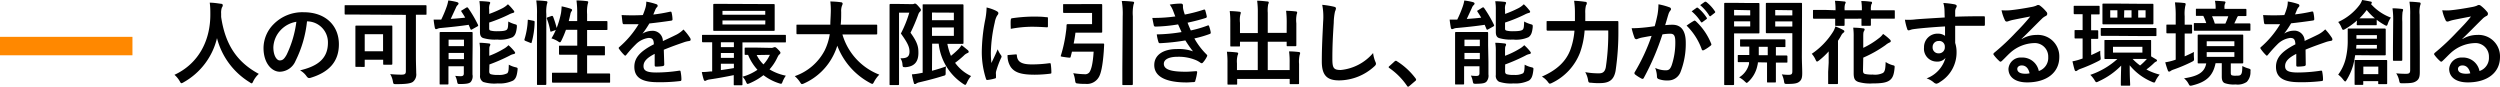 <svg xmlns="http://www.w3.org/2000/svg" viewBox="0 0 487.91 16.96"><defs><style>.cls-1{fill:#f80;}</style></defs><g id="レイヤー_2" data-name="レイヤー 2"><g id="コンテンツ"><path d="M49.44,15.83c-.14.3-.2.43-.32.43s-.2-.07-.42-.22a14.29,14.29,0,0,1-6.35-8.6,13.47,13.47,0,0,1-6.52,8.62,1.15,1.15,0,0,1-.42.18c-.12,0-.19-.13-.36-.43a4.79,4.79,0,0,0-1-1.21c4.73-2.19,7-6.7,7-11.74,0-.79,0-1.55-.12-2.34.7,0,1.56.13,2.21.22.24,0,.34.14.34.29a.81.81,0,0,1-.18.45,3.09,3.09,0,0,0-.14,1.18c0,.22,0,.44,0,.65.78,5.28,3,8.77,7.35,11.11A4.73,4.73,0,0,0,49.44,15.83Z"/><path d="M59.92,4.14a22.46,22.46,0,0,1-2.25,7.76A3.41,3.41,0,0,1,54.61,14c-1.58,0-3.18-1.69-3.18-4.63a6.63,6.63,0,0,1,2-4.68,7.88,7.88,0,0,1,5.85-2.3c4.32,0,6.86,2.66,6.86,6.25,0,3.35-1.89,5.45-5.54,6.55-.38.11-.54,0-.78-.32a3.8,3.8,0,0,0-1.26-1.14c3-.72,5.44-2,5.44-5.38a4.09,4.09,0,0,0-4-4.18ZM54.76,5.89a5.16,5.16,0,0,0-1.41,3.33c0,1.66.67,2.57,1.23,2.57s.86-.23,1.35-1.09a20.81,20.81,0,0,0,1.91-6.45A5.4,5.4,0,0,0,54.76,5.89Z"/><path d="M69.7,2.84c-1.58,0-2.14,0-2.25,0s-.19,0-.19-.2V1.21c0-.18,0-.2.19-.2s.67,0,2.25,0H80.8c1.58,0,2.14,0,2.25,0s.19,0,.19.2V2.68c0,.18,0,.2-.19.2l-1.88,0v7.89c0,1.91.06,2.77.06,3.51a1.86,1.86,0,0,1-.63,1.68c-.47.36-1.53.46-3.24.46-.58,0-.58,0-.69-.57a4,4,0,0,0-.52-1.39c.67.07,1.51.11,2.18.11s.88-.13.88-.67v-11Zm-.14,10.21c-.18,0-.2,0-.2-.19s0-.63,0-3.39V7.58c0-1.73,0-2.27,0-2.39s0-.2.2-.2.61,0,2,0h2.81c1.42,0,1.89,0,2,0s.2,0,.2.2,0,.64,0,2v2c0,2.63,0,3.14,0,3.24s0,.2-.2.2H75c-.2,0-.22,0-.22-.2v-.77H71.18v1.21c0,.18,0,.19-.2.19ZM71.18,10h3.58V6.68H71.18Z"/><path d="M91,1.49c.2-.1.27-.05.38.09a23.53,23.53,0,0,1,1.89,3.23c.09.18.07.25-.13.36l-1,.56c-.2.12-.25.1-.34-.1l-.33-.79c-1.69.26-3.56.45-5.38.62a1.92,1.92,0,0,0-.72.16.77.77,0,0,1-.27.07c-.11,0-.18-.07-.24-.29-.09-.48-.18-1-.23-1.57h1.48a23,23,0,0,0,1.06-2.51A7.45,7.45,0,0,0,87.49.09,11.68,11.68,0,0,1,89.2.41c.2.08.29.15.29.27a.45.45,0,0,1-.2.33,1.45,1.45,0,0,0-.32.52c-.29.63-.69,1.48-1,2.16,1-.07,1.92-.14,2.82-.25-.23-.4-.47-.78-.72-1.15-.11-.17-.07-.22.13-.31Zm1.21,10.59c0,.92,0,1.89,0,2.45A1.77,1.77,0,0,1,91.87,16c-.29.26-.63.38-2,.4-.56,0-.56,0-.67-.54a3.65,3.65,0,0,0-.36-1.06,7.73,7.73,0,0,0,1.08.07c.43,0,.6-.15.6-.54V12.93h-3V14.1c0,1.42,0,2.11,0,2.21s0,.18-.2.18H86c-.18,0-.2,0-.2-.18s0-.75,0-2.21V8.7c0-1.46,0-2.13,0-2.25s0-.2.2-.2.57,0,1.91,0h2.25c1.33,0,1.78,0,1.89,0s.19,0,.19.2,0,.9,0,2.41ZM87.55,7.74V9h3V7.74Zm3,3.8V10.33h-3v1.21Zm4.93-8.82a22.88,22.88,0,0,0,2.65-1.15,4.48,4.48,0,0,0,1-.74A8.2,8.2,0,0,1,100.2,2a.44.44,0,0,1,.17.31c0,.1-.11.18-.25.21a3.65,3.65,0,0,0-.83.33,29.17,29.17,0,0,1-3.82,1.55V5.44c0,.32,0,.45.31.54a5.14,5.14,0,0,0,1.36.11c1,0,1.59-.09,1.8-.33s.22-.57.26-1.56a6.17,6.17,0,0,0,1.26.52c.43.12.43.12.41.61-.13,1.08-.32,1.58-.83,1.93a5.91,5.91,0,0,1-3,.46,7.94,7.94,0,0,1-2.76-.3c-.41-.16-.61-.51-.61-1.17V2A9.62,9.62,0,0,0,93.56.22c.58,0,1.21.05,1.8.12.2,0,.31.09.31.2a.68.68,0,0,1-.11.31,2.4,2.4,0,0,0-.09,1Zm0,11.16c0,.34.05.49.32.61a4.65,4.65,0,0,0,1.44.13A3.37,3.37,0,0,0,99,14.3c.27-.29.27-.71.3-1.68a4.89,4.89,0,0,0,1.3.5c.45.11.45.13.4.6-.13,1.12-.34,1.64-.85,2a6,6,0,0,1-3,.56A7.36,7.36,0,0,1,94.32,16a1.29,1.29,0,0,1-.63-1.31V10.1a9.56,9.56,0,0,0-.11-1.75c.58,0,1.2.06,1.8.13.2,0,.31.09.31.22a.76.76,0,0,1-.11.32c-.07.14-.09.25-.09,1v.87a16.72,16.72,0,0,0,2.75-1.32,4.18,4.18,0,0,0,1-.75,9.31,9.31,0,0,1,1.12,1.17c.13.16.18.25.18.34s-.13.2-.29.22a2.57,2.57,0,0,0-.81.32,35.53,35.53,0,0,1-3.92,1.71Z"/><path d="M104.08,4.05c.24.06.27.09.26.29a16,16,0,0,1-.58,3.94c-.05.18-.09.15-.29.07l-.9-.36c-.23-.09-.25-.18-.2-.36A14.6,14.6,0,0,0,103,4c0-.18,0-.16.29-.11Zm.72-1.24a16.15,16.15,0,0,0-.14-2.72,18.11,18.11,0,0,1,1.89.13c.18,0,.29.1.29.19a.91.91,0,0,1-.09.35,7,7,0,0,0-.13,2V13.22c0,2,0,3.06,0,3.15s0,.21-.2.21H105c-.18,0-.2,0-.2-.21s0-1.12,0-3.14Zm2.81.32c.2-.07.26,0,.33.11a17.41,17.41,0,0,1,.7,2.22,16.7,16.7,0,0,0,.85-2.92,11.4,11.4,0,0,0,.12-1.3,15.07,15.07,0,0,1,1.73.45c.23.09.31.16.31.25a.35.35,0,0,1-.11.26,1.3,1.3,0,0,0-.22.55c-.09.44-.2.89-.32,1.36h1.65V2.81a18.76,18.76,0,0,0-.14-2.72c.68,0,1.35.05,2,.13.18,0,.29.09.29.18a1.27,1.27,0,0,1-.09.36,7.18,7.18,0,0,0-.13,2V4.11h1.52c1.6,0,2.14,0,2.25,0s.2,0,.2.2V5.65c0,.18,0,.2-.2.2s-.65,0-2.25,0h-1.52V9h1c1.62,0,2.18,0,2.28,0s.2,0,.2.2v1.4c0,.19,0,.2-.2.2s-.66,0-2.28,0h-1v3.54h1.82c1.77,0,2.36,0,2.47,0s.2,0,.2.2v1.38c0,.2,0,.22-.2.22s-.7,0-2.47,0h-6c-1.77,0-2.38,0-2.47,0s-.2,0-.2-.22V14.39c0-.18,0-.2.2-.2s.7,0,2.47,0h2.26V10.68h-1.08c-1.62,0-2.16,0-2.28,0s-.2,0-.2-.2V9.11c0-.18,0-.2.2-.2s.66,0,2.28,0h1.08V5.82h-2.21a18.64,18.64,0,0,1-.87,2.07c-.14.27-.21.37-.32.37a.85.85,0,0,1-.34-.18,5.27,5.27,0,0,0-1.3-.59,11,11,0,0,0,.85-1.64l-.76.27c-.23.09-.29.09-.32-.11a13.09,13.09,0,0,0-.65-2.34c-.07-.2,0-.23.18-.3Z"/><path d="M129.64,12.59c0,.19-.11.28-.34.32A9,9,0,0,1,128,13c-.16,0-.23-.11-.23-.29,0-.65,0-1.55,0-2.2-1.61.83-2.18,1.53-2.18,2.4s.61,1.24,2.5,1.24a30.34,30.34,0,0,0,4.48-.36c.17,0,.24,0,.26.2a8,8,0,0,1,.16,1.48c0,.21-.06.34-.2.34a31.81,31.81,0,0,1-4.47.23c-3,0-4.52-.88-4.52-3,0-1.73,1.08-3,3.8-4.39,0-.92-.27-1.28-1.08-1.24a4.31,4.31,0,0,0-2.48,1.29,22,22,0,0,0-1.8,2c-.09.1-.15.16-.22.16s-.12-.06-.2-.13a8.21,8.21,0,0,1-1-1.19.23.23,0,0,1-.07-.16.24.24,0,0,1,.12-.2,18.4,18.4,0,0,0,3.77-4.46c-.85,0-1.82,0-2.89,0-.16,0-.21-.09-.25-.29s-.12-1-.18-1.49a40.82,40.82,0,0,0,4.14,0A13.79,13.79,0,0,0,126,1.42a4,4,0,0,0,.13-1.1,11.72,11.72,0,0,1,2,.51.31.31,0,0,1,.22.3.35.35,0,0,1-.13.27,1.41,1.41,0,0,0-.3.44c-.11.25-.2.48-.42,1a30.36,30.36,0,0,0,3.28-.56c.2,0,.25,0,.29.18a6.26,6.26,0,0,1,.18,1.3c0,.18-.06.25-.31.28-1.35.2-2.9.4-4.21.54a18.49,18.49,0,0,1-1.35,2l0,0a3.54,3.54,0,0,1,1.8-.56,2,2,0,0,1,2.19,2c.7-.33,1.73-.8,2.65-1.26a5.46,5.46,0,0,0,1.37-1,11.16,11.16,0,0,1,1.26,1.59.68.68,0,0,1,.14.39c0,.15-.09.22-.27.26a5.2,5.2,0,0,0-1.1.27c-1.17.41-2.34.81-3.87,1.44Z"/><path d="M143.39,16.64c-.18,0-.19,0-.19-.2s0-.67,0-1.78c-1.44.3-3.22.63-4.68.84a2.31,2.31,0,0,0-.65.18.63.63,0,0,1-.28.11c-.11,0-.2-.11-.26-.29a12.63,12.63,0,0,1-.36-1.44c.63,0,1.14-.05,1.7-.12a1.87,1.87,0,0,0,.32,0V8.25c-1.23,0-1.69,0-1.78,0s-.2,0-.2-.2V7c0-.18,0-.2.2-.2s.63,0,2.19,0H151c1.57,0,2.09,0,2.2,0s.18,0,.18.2V8.08c0,.18,0,.2-.18.2s-.63,0-2.2,0h-6.1v6c0,1.38,0,2,0,2.16s0,.2-.19.2ZM148.47.79c1.78,0,2.41,0,2.52,0s.2,0,.2.21,0,.51,0,1.48V4.34c0,1,0,1.37,0,1.48s0,.21-.2.21-.74,0-2.52,0h-6.55c-1.78,0-2.4,0-2.52,0s-.2,0-.2-.21,0-.51,0-1.48V2.45c0-1,0-1.37,0-1.48s0-.21.2-.21.74,0,2.52,0ZM143.23,9.2V8.25h-2.54V9.2Zm0,2.09v-.94h-2.54v.94Zm0,1.15h-2.54v1.24c.85-.12,1.73-.25,2.54-.39ZM141,2.88h8.35V2.12H141ZM149.37,4H141v.78h8.35Zm1.23,5.35a1.14,1.14,0,0,0,.32-.07.7.7,0,0,1,.27-.08c.13,0,.22,0,.63.42s.49.54.49.66a.38.38,0,0,1-.18.33c-.15.09-.27.31-.49.76a9.18,9.18,0,0,1-1.46,2.17,9.88,9.88,0,0,0,3.19,1.23,5.49,5.49,0,0,0-.63,1.15c-.18.49-.22.49-.68.34A10,10,0,0,1,149,14.67a12.08,12.08,0,0,1-2.72,1.59,1.43,1.43,0,0,1-.36.12c-.13,0-.2-.12-.33-.41a3.73,3.73,0,0,0-.66-1,9.86,9.86,0,0,0,2.9-1.35A9.88,9.88,0,0,1,146,10.71l-.47,0c-.18,0-.2,0-.2-.22v-1c0-.18,0-.2.2-.2s.56,0,2,0Zm-2.92,1.39A6.42,6.42,0,0,0,149,12.57a7.11,7.11,0,0,0,1.25-1.87Z"/><path d="M157.93,6.68c-1.62,0-2.18,0-2.29,0s-.2,0-.2-.22V5c0-.18,0-.19.2-.19s.67,0,2.29,0h4.12c0-.74.07-1.55.09-2.43a14.19,14.19,0,0,0-.09-2.09c.56,0,1.48.06,2.07.15.18,0,.33.12.33.25a.82.82,0,0,1-.11.38,3,3,0,0,0-.17,1.26c0,.88,0,1.71-.1,2.48h4.64c1.62,0,2.18,0,2.29,0s.2,0,.2.19V6.5c0,.2,0,.22-.2.22s-.67,0-2.29,0h-4.3a12,12,0,0,0,7.2,7.85,5.84,5.84,0,0,0-1,1.35c-.16.31-.24.45-.38.45a1.15,1.15,0,0,1-.42-.18,13.77,13.77,0,0,1-6.4-7.27,12,12,0,0,1-.69,1.73,11.78,11.78,0,0,1-5.76,5.61,1.55,1.55,0,0,1-.43.15c-.15,0-.22-.11-.42-.42a5.77,5.77,0,0,0-1-1.13,10.41,10.41,0,0,0,5.83-5,11,11,0,0,0,1-3.19Z"/><path d="M178,.81a1,1,0,0,0,.36-.05.39.39,0,0,1,.2-.06c.16,0,.31.09.7.54s.47.56.47.7a.46.46,0,0,1-.18.33,1.43,1.43,0,0,0-.34.57,35,35,0,0,1-1.51,3.55c1.47,2,1.54,2.92,1.54,3.93,0,1.67-.72,2.64-2.46,2.79-.58,0-.6,0-.65-.52a2.38,2.38,0,0,0-.4-1.21c1.12,0,1.77-.2,1.77-1.3,0-.83-.26-1.58-1.68-3.54a22.35,22.35,0,0,0,1.64-4.07h-2V12.59c0,2.43,0,3.7,0,3.81s0,.2-.2.2h-1.46c-.18,0-.19,0-.19-.2s0-1.33,0-3.81V4.83c0-2.49,0-3.73,0-3.84s0-.22.19-.22.6,0,1.53,0Zm3.89,13a27.76,27.76,0,0,0,2.74-.85,6.51,6.51,0,0,0-.07,1.14c0,.59,0,.59-.54.73-1.39.44-2.87.83-4.58,1.23a1.7,1.7,0,0,0-.57.21.43.43,0,0,1-.29.13c-.11,0-.18,0-.22-.18a13.31,13.31,0,0,1-.39-1.71,12.57,12.57,0,0,0,1.51-.2l.59-.11v-10c0-2,0-3,0-3.17s0-.19.19-.19.85,0,2.33,0h3.18c1.35,0,2,0,2.07,0s.2,0,.2.19,0,.72,0,2V6.36c0,1.29,0,1.89,0,2s0,.2-.2.2-.72,0-2.07,0h-.88a11.83,11.83,0,0,0,.7,2.34,17.89,17.89,0,0,0,1.5-1.34,4.63,4.63,0,0,0,.57-.75c.51.38.92.74,1.25,1,.11.13.14.18.14.29s-.05.2-.22.25a2.24,2.24,0,0,0-.77.54,19,19,0,0,1-1.66,1.37,8,8,0,0,0,3.12,2.58,5.08,5.08,0,0,0-.81,1.29c-.15.29-.22.43-.33.43s-.19-.07-.39-.19a10.73,10.73,0,0,1-4.79-7.85h-1.28Zm0-11.36V3.94h4.27V2.47Zm4.27,2.91h-4.27V7h4.27Z"/><path d="M194.42,2.12c.31.17.42.27.42.44s0,.18-.27.54a4.1,4.1,0,0,0-.43,1.28,28.71,28.71,0,0,0-.76,5.81,17.82,17.82,0,0,0,.11,2.11c.38-.83.7-1.42,1.22-2.68a5.24,5.24,0,0,0,.63,1.13.66.66,0,0,1,.13.27.55.55,0,0,1-.09.29,16.75,16.75,0,0,0-1,2.72,2.26,2.26,0,0,0,0,.55c0,.22,0,.36,0,.51s-.07.2-.23.23a8.08,8.08,0,0,1-1.48.29c-.12,0-.19-.07-.23-.2a17,17,0,0,1-.83-5.36,34.78,34.78,0,0,1,.61-5.91,14.15,14.15,0,0,0,.33-2.68A8.38,8.38,0,0,1,194.42,2.12Zm3.86,8.49c.14,0,.18.07.18.27.11,1.24,1,1.69,2.93,1.69a24.77,24.77,0,0,0,3.44-.24c.18,0,.22,0,.25.24a12.15,12.15,0,0,1,.11,1.55c0,.21,0,.23-.3.27a24.89,24.89,0,0,1-2.94.19c-2.66,0-3.91-.43-4.68-1.49a4,4,0,0,1-.63-2.34Zm-1-6.74c0-.22.07-.27.25-.31a30,30,0,0,1,3.91-.32c1.08,0,1.91,0,2.66.11.38,0,.42,0,.42.23,0,.54,0,1,0,1.53,0,.17-.07.24-.23.22-1.08-.07-2-.11-2.94-.11a22.47,22.47,0,0,0-4.08.41C197.23,4.63,197.23,4.18,197.27,3.87Z"/><path d="M209.73,2.52c-1.48,0-1.95,0-2.06,0s-.19,0-.19-.2V1c0-.18,0-.2.19-.2s.58,0,2.06,0H213c1.26,0,1.82,0,1.93,0s.18,0,.18.2,0,.59,0,1.63V4.54c0,1.06,0,1.53,0,1.64s0,.19-.18.19-.67,0-1.93,0h-3.11c-.09.72-.2,1.42-.35,2.12h3.82c1.37,0,1.8,0,1.91,0s.22,0,.22.23L215.42,10c-.22,3-.58,4.36-.94,5a2.67,2.67,0,0,1-2.63,1.37c-.43,0-.92,0-1.39-.06s-.55,0-.64-.61a5.27,5.27,0,0,0-.36-1.42,15.86,15.86,0,0,0,2.17.2,1.05,1.05,0,0,0,1-.4c.25-.41.63-1.19.81-4h-4.23l-.25,1c-.05.2-.07.22-1,.09s-1-.14-.92-.32a26.71,26.71,0,0,0,1-4.64,8.54,8.54,0,0,0,.11-1.25c0-.18.07-.25.25-.25s.65,0,1.73,0h3V2.52Zm9.38.67a14.8,14.8,0,0,0-.18-3c.7,0,1.51.06,2.12.13.18,0,.29.09.29.18a1.06,1.06,0,0,1-.11.36,8.15,8.15,0,0,0-.14,2.3V13.34c0,2,0,3,0,3.06s0,.2-.2.2h-1.65c-.18,0-.2,0-.2-.2s0-1.08,0-3Z"/><path d="M228.93,2.05A4.93,4.93,0,0,0,228.29.9a12.45,12.45,0,0,1,2.18-.2c.26,0,.4.15.4.33s0,.23,0,.34a2.94,2.94,0,0,0,.08.54c.12.47.18.63.28.93a28.67,28.67,0,0,0,3.68-.95c.16-.07.25,0,.3.09a11.91,11.91,0,0,1,.31,1.21.27.27,0,0,1-.22.32c-1.2.38-2.3.65-3.53.92.17.45.4,1,.63,1.51A22,22,0,0,0,235.64,5c.18-.09.27-.06.33.1a7.22,7.22,0,0,1,.32,1.19c0,.16,0,.25-.14.32a22,22,0,0,1-3.05.89,13.76,13.76,0,0,0,2.36,3.11c.18.17.18.24.09.43a5.06,5.06,0,0,1-.74,1.12c-.11.13-.18.18-.28.18a.43.43,0,0,1-.26-.11,4.58,4.58,0,0,0-1.06-.57,8.7,8.7,0,0,0-3.38-.58c-1.7,0-2.69.52-2.69,1.37,0,1.17,1.53,1.55,4.29,1.55.66,0,1.33-.07,2-.11.18,0,.23.09.21.23a10.31,10.31,0,0,1-.36,1.64c0,.18-.12.25-.37.27-.42,0-.85.06-1.3.06-4.14,0-6.34-1.17-6.34-3.39,0-1.92,1.66-3.13,4.47-3.13a8.23,8.23,0,0,1,3.09.45,22.24,22.24,0,0,1-1.49-2.13,40.8,40.8,0,0,1-4.93.54c-.2,0-.27-.07-.33-.25a8.52,8.52,0,0,1-.32-1.47,31.84,31.84,0,0,0,4.84-.45c-.18-.38-.45-1-.68-1.5a30.35,30.35,0,0,1-4.38.43c-.21,0-.32-.07-.36-.25s-.18-.86-.29-1.44a31.79,31.79,0,0,0,4.49-.29C229.21,2.81,229.11,2.5,228.93,2.05Z"/><path d="M251.12,4.39A18.56,18.56,0,0,0,251,2.11c.67,0,1.25.05,1.88.12.18,0,.28.09.28.2a1.06,1.06,0,0,1-.09.36A5.68,5.68,0,0,0,253,4.55V7.09c0,1.08,0,1.61,0,1.71s0,.22-.18.22h-1.49c-.2,0-.22,0-.22-.22V8.14h-3.69v5.54h4.27V12.32a16.23,16.23,0,0,0-.11-2.29c.69,0,1.28.05,1.89.12.16,0,.27.11.27.2a1,1,0,0,1-.09.36,5.77,5.77,0,0,0-.12,1.77v2.18c0,1,0,1.47,0,1.58s0,.18-.2.18H251.9c-.18,0-.2,0-.2-.18v-.83H241.45v.92c0,.16,0,.18-.19.18h-1.48c-.2,0-.22,0-.22-.18s0-.58,0-1.58V12.37a16.1,16.1,0,0,0-.11-2.27,18.3,18.3,0,0,1,1.89.13c.18,0,.31.09.31.19a1.14,1.14,0,0,1-.11.37,4.61,4.61,0,0,0-.13,1.56v1.33h4.06V8.14H242v.74c0,.18,0,.19-.2.19h-1.49c-.18,0-.2,0-.2-.19s0-.63,0-1.71V4.46a16.65,16.65,0,0,0-.11-2.3,18.5,18.5,0,0,1,1.89.13c.18,0,.27.1.27.21a1.72,1.72,0,0,1-.09.36A5.11,5.11,0,0,0,242,4.45v2h3.48V2.47a16.32,16.32,0,0,0-.13-2.33c.68,0,1.35.08,2,.15.16,0,.27.07.27.18a1,1,0,0,1-.11.36,6.2,6.2,0,0,0-.09,1.65V6.41h3.69Z"/><path d="M260.3,1.3c.3.07.43.16.43.34a1.76,1.76,0,0,1-.18.59,10.86,10.86,0,0,0-.25,2.2c-.18,2.77-.27,4.61-.27,7,0,1.82.21,2.23,1.65,2.23a9.48,9.48,0,0,0,6.3-3.31A6.57,6.57,0,0,0,268.4,12a1.15,1.15,0,0,1,.14.43c0,.16-.07.31-.36.56a10.28,10.28,0,0,1-6.82,2.7c-2.31,0-3.39-.92-3.39-3.68,0-3,.17-5.61.26-7.77a12.25,12.25,0,0,0-.18-3.3A17.65,17.65,0,0,1,260.3,1.3Z"/><path d="M272.16,12a.38.38,0,0,1,.26-.14.37.37,0,0,1,.24.11,13.51,13.51,0,0,1,3.58,3.29c.11.15.13.2.13.27s0,.17-.18.29l-1.1.94c-.13.11-.2.16-.25.16s-.16,0-.25-.18a13.44,13.44,0,0,0-3.41-3.44c-.11-.07-.16-.12-.16-.18s0-.11.13-.21Z"/><path d="M289.28,1.49c.2-.1.27-.05.38.09a23.53,23.53,0,0,1,1.89,3.23c.09.18.07.25-.12.36l-1,.56c-.2.12-.25.1-.34-.1l-.33-.79c-1.69.26-3.56.45-5.38.62a1.92,1.92,0,0,0-.72.16.77.77,0,0,1-.27.07c-.11,0-.18-.07-.24-.29-.09-.48-.17-1-.23-1.57h1.48a23,23,0,0,0,1.06-2.51,7.45,7.45,0,0,0,.32-1.22,11.68,11.68,0,0,1,1.71.32c.2.08.29.15.29.27a.45.45,0,0,1-.2.33,1.45,1.45,0,0,0-.32.52c-.29.63-.68,1.48-1,2.16,1-.07,1.92-.14,2.82-.25-.23-.4-.47-.78-.72-1.15-.11-.17-.07-.22.13-.31Zm1.21,10.59c0,.92,0,1.89,0,2.45a1.77,1.77,0,0,1-.4,1.42c-.29.26-.63.38-2,.4-.56,0-.56,0-.67-.54a3.65,3.65,0,0,0-.36-1.06,7.73,7.73,0,0,0,1.08.07c.43,0,.6-.15.6-.54V12.93h-3V14.1c0,1.42,0,2.11,0,2.21s0,.18-.19.18h-1.37c-.18,0-.2,0-.2-.18s0-.75,0-2.21V8.7c0-1.46,0-2.13,0-2.25s0-.2.2-.2.57,0,1.91,0h2.25c1.33,0,1.78,0,1.89,0s.2,0,.2.2,0,.9,0,2.41Zm-4.68-4.34V9h3V7.74Zm3,3.8V10.33h-3v1.21Zm4.93-8.82a22.88,22.88,0,0,0,2.65-1.15,4.25,4.25,0,0,0,1-.74A9,9,0,0,1,298.47,2a.46.46,0,0,1,.16.31c0,.1-.11.18-.25.21a3.65,3.65,0,0,0-.83.33,29.17,29.17,0,0,1-3.82,1.55V5.44c0,.32,0,.45.31.54a5.18,5.18,0,0,0,1.37.11c.95,0,1.58-.09,1.79-.33s.22-.57.26-1.56a6.17,6.17,0,0,0,1.26.52c.43.12.43.12.41.61-.12,1.08-.32,1.58-.83,1.93a5.91,5.91,0,0,1-3,.46,8,8,0,0,1-2.76-.3c-.41-.16-.61-.51-.61-1.17V2a9.62,9.62,0,0,0-.11-1.76c.58,0,1.21.05,1.8.12.2,0,.31.09.31.2a.68.68,0,0,1-.11.31,2.4,2.4,0,0,0-.09,1Zm0,11.16c0,.34.05.49.32.61a4.65,4.65,0,0,0,1.44.13,3.35,3.35,0,0,0,1.75-.32c.27-.29.27-.71.31-1.68a4.82,4.82,0,0,0,1.29.5c.45.11.45.13.4.6-.13,1.12-.34,1.64-.85,2a6,6,0,0,1-3,.56,7.36,7.36,0,0,1-2.84-.33,1.29,1.29,0,0,1-.63-1.31V10.1a9.56,9.56,0,0,0-.11-1.75c.58,0,1.21.06,1.8.13.2,0,.31.09.31.22a.76.76,0,0,1-.11.32c-.07.14-.09.25-.09,1v.87a16.72,16.72,0,0,0,2.75-1.32,4.49,4.49,0,0,0,1-.75,9.19,9.19,0,0,1,1.11,1.17c.13.16.18.25.18.34s-.12.2-.29.22a2.57,2.57,0,0,0-.81.32,35.53,35.53,0,0,1-3.92,1.71Z"/><path d="M309.26,5.94a16.24,16.24,0,0,1-.9,4.34,10.89,10.89,0,0,1-5.44,5.89,1.57,1.57,0,0,1-.43.16c-.14,0-.23-.11-.43-.38a3.88,3.88,0,0,0-1.14-1c2.94-1.28,4.76-3,5.6-5.35a14.05,14.05,0,0,0,.76-3.62h-2.81c-1.73,0-2.32,0-2.41,0s-.22,0-.22-.2V4.3c0-.18,0-.19.22-.19s.68,0,2.41,0h2.9c0-.52,0-1,0-1.57a15.39,15.39,0,0,0-.16-2.39,19.34,19.34,0,0,1,2.12.2c.27,0,.36.12.36.25a.74.74,0,0,1-.16.45,5.17,5.17,0,0,0-.14,1.53c0,.49,0,1,0,1.53h3.78c1.74,0,2.34,0,2.46,0s.22,0,.22.21c0,.54,0,1.15,0,1.62a51.62,51.62,0,0,1-.55,7.91c-.33,1.72-1.21,2.36-3,2.37a11.65,11.65,0,0,1-1.73-.07c-.56,0-.56-.07-.66-.65a4.53,4.53,0,0,0-.53-1.42,14,14,0,0,0,2.7.23c.67,0,1.14-.25,1.32-1.2a44.23,44.23,0,0,0,.47-7.17Z"/><path d="M323.49,2.84a12.21,12.21,0,0,0,.18-2,12.59,12.59,0,0,1,2.16.59.38.38,0,0,1,.29.36.38.38,0,0,1-.13.27,2.24,2.24,0,0,0-.36.68c-.23.74-.41,1.41-.65,2.17a12.49,12.49,0,0,1,1.44-.08C328.1,4.84,329,6,329,8.32A15.13,15.13,0,0,1,328,14a2.57,2.57,0,0,1-2.43,1.7,4.79,4.79,0,0,1-1.87-.27.48.48,0,0,1-.32-.51,5.1,5.1,0,0,0-.35-1.67,4.82,4.82,0,0,0,2.07.47c.6,0,.87-.22,1.16-1a13.87,13.87,0,0,0,.7-4.48c0-1.26-.23-1.66-1-1.66a10.63,10.63,0,0,0-1.51.13,49.59,49.59,0,0,1-3.62,8.46.3.3,0,0,1-.47.16,8.25,8.25,0,0,1-1.24-.79.36.36,0,0,1-.14-.27.37.37,0,0,1,.07-.2A37.29,37.29,0,0,0,322.33,7c-.7.11-1.27.22-1.76.31a5.12,5.12,0,0,0-1,.29.4.4,0,0,1-.58-.24,15.3,15.3,0,0,1-.55-1.85,23.52,23.52,0,0,0,2.37-.13c.76-.07,1.42-.16,2.13-.27C323.23,4.09,323.36,3.46,323.49,2.84Zm7.13,1.21c.12-.07.21,0,.34.09a12.14,12.14,0,0,1,3,4.38.27.27,0,0,1-.07.36,7.93,7.93,0,0,1-1.35.9c-.18.09-.37.07-.42-.15A12.21,12.21,0,0,0,329.16,5,13.78,13.78,0,0,1,330.62,4.05Zm.48-2.52c.09-.07.17-.05.27,0a8.15,8.15,0,0,1,1.71,1.92.18.18,0,0,1-.05.29l-.76.56a.19.19,0,0,1-.3,0,8.83,8.83,0,0,0-1.82-2.09ZM332.71.36c.1-.07.16,0,.27,0a7.63,7.63,0,0,1,1.71,1.85.2.2,0,0,1-.06.32l-.72.56a.18.18,0,0,1-.3,0A8.63,8.63,0,0,0,331.81,1Z"/><path d="M341.38.59c1.19,0,1.71,0,1.82,0s.18,0,.18.2,0,.63,0,1.72V4.61c0,1.1,0,1.6,0,1.71s0,.2-.18.2-.63,0-1.82,0h-2.95v6c0,2.52,0,3.76,0,3.88s0,.2-.2.2h-1.53c-.18,0-.2,0-.2-.2s0-1.36,0-3.88V4.68c0-2.52,0-3.8,0-3.92s0-.2.2-.2.81,0,2.14,0Zm-2.95,1.34V3h3.15v-1Zm3.15,2.23h-3.15v1h3.15Zm1.5,8c0,.29-.08.54-.13.77a5.91,5.91,0,0,1-1.71,3c-.18.16-.27.25-.34.25s-.2-.11-.42-.32a4.58,4.58,0,0,0-1.06-.76,4.22,4.22,0,0,0,1.93-2.65l0-.32-2,0c-.18,0-.2,0-.2-.22V10.93c0-.18,0-.2.2-.2s.61,0,2.05,0c0-.45,0-1,0-1.64l-1.58,0c-.2,0-.22,0-.22-.19V7.87c0-.18,0-.2.22-.2s.64,0,2.25,0H346c1.6,0,2.14,0,2.25,0s.2,0,.2.2V9c0,.18,0,.19-.2.19l-1.66,0v1.64c1.43,0,2,0,2.06,0s.19,0,.19.2V12c0,.2,0,.22-.19.22s-.63,0-2.06,0v1.67c0,1.25,0,1.84,0,2s0,.21-.2.21h-1.33c-.18,0-.2,0-.2-.21s0-.7,0-2V12.19ZM345,10.77V9.13h-1.75c0,.61,0,1.17,0,1.64Zm6.66.18c0,1.26.07,2.41.07,3.29s-.11,1.3-.52,1.66-.94.48-2.38.48c-.56,0-.57,0-.66-.55a4.56,4.56,0,0,0-.42-1.32,9.33,9.33,0,0,0,1.32.09c.59,0,.73-.16.73-.7V6.48h-2.95c-1.4,0-1.87,0-2,0s-.22,0-.22-.2,0-.5,0-1.57V2.34c0-1,0-1.46,0-1.58s0-.2.22-.2.58,0,2,0h2.65c1.4,0,1.89,0,2,0s.19,0,.19.2,0,.88,0,2.46Zm-5.2-9V3h3.34v-1Zm3.34,2.23h-3.34v1h3.34Z"/><path d="M356.89,12.26c0-.72,0-1.49,0-2.23a13.82,13.82,0,0,1-1.86,1.75c-.19.14-.3.23-.41.23s-.16-.11-.27-.32a4.29,4.29,0,0,0-.76-1.19,14.38,14.38,0,0,0,4.18-4.34,4,4,0,0,0,.43-1,13.4,13.4,0,0,1,1.46.65c.2.11.29.18.29.31s-.07.2-.22.29a1.67,1.67,0,0,0-.41.54,10.18,10.18,0,0,1-.61,1v6.07c0,1.42,0,2.11,0,2.21s0,.18-.21.18h-1.51c-.18,0-.2,0-.2-.18s0-.79,0-2.21ZM358.23,2a11.15,11.15,0,0,0-.11-1.84c.66,0,1.28.08,1.82.13.16,0,.27.07.27.2a.5.5,0,0,1-.11.27A3.22,3.22,0,0,0,360,1.89V2h3.37v0a10.79,10.79,0,0,0-.11-1.8c.67,0,1.28.06,1.82.13.16,0,.27,0,.27.2s0,.14-.11.27a3.12,3.12,0,0,0-.11,1.13V2h2.23c1.61,0,2.15,0,2.26,0s.18,0,.18.18V3.44c0,.2,0,.21-.18.21s-.65,0-2.26,0h-2.23c0,.74,0,1.1,0,1.19s0,.2-.2.2h-1.44c-.18,0-.2,0-.2-.2s0-.45,0-1.19H360c0,.74,0,1.1,0,1.19s0,.21-.2.21h-1.44c-.18,0-.2,0-.2-.21s0-.45,0-1.19H356.3c-1.6,0-2.16,0-2.27,0s-.2,0-.2-.21V2.12c0-.16,0-.18.2-.18s.67,0,2.27,0Zm5.36,11.69c0,.52.11.66.42.75a6.08,6.08,0,0,0,1.47.11,3.55,3.55,0,0,0,2-.31c.42-.28.49-.9.53-2.14a4.74,4.74,0,0,0,1.33.61c.45.11.45.11.41.58-.12,1.37-.41,2-1,2.41s-1.47.58-3.27.58a8.23,8.23,0,0,1-2.81-.29c-.59-.23-.9-.52-.9-1.69V7.15a11.91,11.91,0,0,0-.09-1.75,16.81,16.81,0,0,1,1.89.13c.23,0,.34.1.34.21s-.05.2-.14.36-.13.31-.13,1.1V9.34a15.91,15.91,0,0,0,3.06-1.89,3.31,3.31,0,0,0,.81-.83,10.25,10.25,0,0,1,1.34,1.1c.12.13.16.2.16.31s-.07.2-.24.27a3.2,3.2,0,0,0-.77.49,23.51,23.51,0,0,1-4.36,2.46Z"/><path d="M379.49,1.89a5.61,5.61,0,0,0-.22-1.31,17.53,17.53,0,0,1,2.11.25c.31.05.5.18.5.34a.74.74,0,0,1-.16.41,1.87,1.87,0,0,0-.14.53c0,.23,0,.46,0,1.15,1.95-.07,3.8-.09,5.53-.09.21,0,.25,0,.27.27,0,.45,0,.92,0,1.37,0,.2-.09.25-.31.23-1.87,0-3.62,0-5.49,0,0,1.09,0,2.25,0,3.34a5.65,5.65,0,0,1,.27,1.79A6.72,6.72,0,0,1,378.62,16a1.65,1.65,0,0,1-.7.34,1,1,0,0,1-.54-.27A4.11,4.11,0,0,0,376,15.3a6,6,0,0,0,3.69-4,2,2,0,0,1-1.69.72,2.49,2.49,0,0,1-2.5-2.75,2.62,2.62,0,0,1,2.72-2.7A2.23,2.23,0,0,1,379.6,7c0-.63,0-1.24,0-1.84-2.27.13-4.81.34-6.23.54-.4.06-.69.22-.85.22s-.25-.07-.3-.26a11.21,11.21,0,0,1-.45-1.81,11.4,11.4,0,0,0,2.19-.08c1.1-.09,3.42-.23,5.58-.36C379.51,2.83,379.51,2.38,379.49,1.89Zm-2.31,7.29a1.13,1.13,0,0,0,1.16,1.23,1.16,1.16,0,0,0,1.22-1.25A1.08,1.08,0,0,0,378.37,8,1.15,1.15,0,0,0,377.18,9.18Z"/><path d="M394.57,7.63a5.49,5.49,0,0,1,2.86-.81,4.18,4.18,0,0,1,4.47,4.32c0,3-2.43,4.94-6.28,4.94-2.27,0-3.64-1-3.64-2.65a2.39,2.39,0,0,1,2.54-2.2,3.27,3.27,0,0,1,3.38,2.63,2.7,2.7,0,0,0,1.84-2.73,2.63,2.63,0,0,0-2.83-2.72,7.3,7.3,0,0,0-4.61,1.91c-.52.47-1,1-1.56,1.53-.13.12-.22.19-.31.19a.44.44,0,0,1-.27-.16,7.79,7.79,0,0,1-1.06-1.17c-.11-.14-.06-.27.09-.41a44.84,44.84,0,0,0,4.26-4,40.52,40.52,0,0,0,2.79-3.08c-1.08.2-2.35.45-3.47.68a6.63,6.63,0,0,0-.76.22,1.19,1.19,0,0,1-.36.09c-.18,0-.3-.09-.39-.31A8.13,8.13,0,0,1,390.63,2a9.32,9.32,0,0,0,1.67,0c1.1-.11,2.69-.35,4.09-.62a4.78,4.78,0,0,0,1-.27,1,1,0,0,1,.34-.14.66.66,0,0,1,.42.14,6.7,6.7,0,0,1,1.2,1.16.59.59,0,0,1,.2.43.47.47,0,0,1-.31.43,2.82,2.82,0,0,0-.79.58c-1.31,1.28-2.52,2.54-3.89,3.85Zm0,5.14c-.52,0-.87.3-.87.68,0,.56.49.94,1.57.94a3.54,3.54,0,0,0,.83-.08C395.89,13.32,395.34,12.77,394.59,12.77Z"/><path d="M408.13,10.75c.56-.25,1.14-.52,1.77-.85a6.75,6.75,0,0,0,.05,1.17c.07.58.07.58-.43.85A30.16,30.16,0,0,1,406,13.45a2.23,2.23,0,0,0-.56.29.56.56,0,0,1-.29.14c-.1,0-.18-.05-.25-.23-.16-.49-.27-1-.43-1.68a10.11,10.11,0,0,0,1.73-.47l.25-.08V7.51c-1,0-1.28,0-1.39,0s-.18,0-.18-.19V6.05c0-.16,0-.18.18-.18s.4,0,1.39,0V2.77h0c-1.11,0-1.44,0-1.54,0s-.2,0-.2-.22V1.33c0-.18,0-.2.2-.2s.43,0,1.56,0H408c1.14,0,1.46,0,1.57,0s.2,0,.2.2V2.59c0,.2,0,.22-.2.22s-.43,0-1.46,0V5.91c.81,0,1.08,0,1.19,0s.2,0,.2.18v1.3c0,.18,0,.19-.2.19l-1.19,0Zm9.2-2.94h2.29c.18,0,.2,0,.2.18s0,.39,0,1.15V11l1,.6a.26.26,0,0,1,.15.23c0,.11-.09.15-.2.2a1.49,1.49,0,0,0-.38.27,13.57,13.57,0,0,1-1.49,1.26,11.38,11.38,0,0,0,2.59,1,5.61,5.61,0,0,0-.74,1.08c-.14.34-.2.47-.34.47a1.27,1.27,0,0,1-.43-.14,11.2,11.2,0,0,1-4.34-3.23c0,2.47.09,3.41.09,3.78,0,.18,0,.2-.18.2h-1.44c-.18,0-.2,0-.2-.2,0-.36,0-1.31.07-3.72a14.46,14.46,0,0,1-4.41,3.08,1.16,1.16,0,0,1-.41.16c-.15,0-.22-.13-.4-.43a5.09,5.09,0,0,0-.81-1,15,15,0,0,0,5.28-3.09c-1.64,0-2.2,0-2.31,0s-.21,0-.21-.18,0-.39,0-1.15V9.13c0-.76,0-1,0-1.15s0-.18.21-.18h6.41ZM412.61,7c-1.74,0-2.32,0-2.43,0s-.19,0-.19-.2V5.67c0-.18,0-.2.19-.2s.69,0,2.43,0h5.59c1.74,0,2.34,0,2.46,0s.2,0,.2.2V6.84c0,.18,0,.2-.2.2s-.72,0-2.46,0ZM417.66.74c1.69,0,2.28,0,2.41,0s.2,0,.2.2,0,.41,0,1.21V3.37c0,.79,0,1.06,0,1.17s0,.21-.2.21-.72,0-2.41,0H413c-1.76,0-2.37,0-2.48,0s-.2,0-.2-.21,0-.38,0-1.17V2.11c0-.8,0-1.08,0-1.21s0-.2.2-.2.72,0,2.41,0Zm-4.42,2.7V2h-1.4V3.44Zm4.88,5.69h-5.74v1.13h5.74Zm-3.58-5.69H416V2h-1.42Zm1.66,8.05a9.92,9.92,0,0,0,1.47,1.29A12.1,12.1,0,0,0,419,11.5H416.2ZM418.74,2H417.3V3.44h1.44Z"/><path d="M426.37,11c.57-.25,1.16-.52,1.81-.86a7,7,0,0,0,0,1.12c.06.59,0,.59-.48.84a30.75,30.75,0,0,1-3.46,1.46,2.4,2.4,0,0,0-.59.27.56.56,0,0,1-.31.15c-.11,0-.18-.06-.25-.22a16.11,16.11,0,0,1-.51-1.6,10.77,10.77,0,0,0,1.79-.43l.25-.09V6.5h-.07c-1.12,0-1.46,0-1.57,0s-.18,0-.18-.2V5c0-.18,0-.2.18-.2s.45,0,1.57,0h.07V3.21a19,19,0,0,0-.15-2.74c.67,0,1.23.05,1.84.12.16,0,.25.11.25.2a1.1,1.1,0,0,1-.07.36,7.45,7.45,0,0,0-.12,2V4.81c.84,0,1.15,0,1.25,0s.2,0,.2.2V6.34c0,.18,0,.2-.2.2l-1.25,0Zm9,3.17c0,.33.06.45.2.53a2.56,2.56,0,0,0,.85.07c.47,0,.74,0,.92-.22s.27-.48.28-1.67a5.92,5.92,0,0,0,1.19.48c.45.15.45.15.4.62a2.73,2.73,0,0,1-.72,2,3.12,3.12,0,0,1-2.18.5,5.29,5.29,0,0,1-2.11-.25c-.36-.15-.59-.49-.59-1.3V12.33h-1.21c-.5,2.43-1.74,3.64-4.46,4.32a1.7,1.7,0,0,1-.44.08c-.17,0-.23-.11-.41-.44a3.15,3.15,0,0,0-.85-1c2.6-.41,4-1.08,4.34-2.92l-1.47,0c-.18,0-.2,0-.2-.22s0-.52,0-1.49V8.46c0-1,0-1.38,0-1.51s0-.2.2-.2.68,0,2.3,0h3.91c1.62,0,2.16,0,2.29,0s.19,0,.19.2,0,.54,0,1.51v2.2c0,1,0,1.38,0,1.49s0,.22-.19.22-.67,0-2.24,0ZM430.81,6c-1.74,0-2.36,0-2.46,0s-.19,0-.19-.2V4.7c0-.18,0-.2.19-.2s.68,0,2.23,0A9.45,9.45,0,0,0,430,3.1l-1.23,0c-.2,0-.21,0-.21-.2v-1c0-.18,0-.2.21-.2s.69,0,2.38,0h1.26V1.57a6.39,6.39,0,0,0-.13-1.41c.63,0,1.21.06,1.77.11.16,0,.29.09.29.16a.77.77,0,0,1-.11.31,1.82,1.82,0,0,0-.09.79v.2h1.71c1.67,0,2.27,0,2.37,0s.2,0,.2.2v1c0,.19,0,.2-.2.2l-1.4,0a.54.54,0,0,0-.22.28c-.19.42-.36.8-.55,1.16h.5c1.76,0,2.36,0,2.45,0s.2,0,.2.2V5.8c0,.18,0,.2-.2.2s-.69,0-2.45,0Zm-.14,3h5.4V8.05h-5.4Zm5.4,1.17h-5.4v.93h5.4Zm-4.36-7a10.22,10.22,0,0,1,.54,1.44h2.06a11.08,11.08,0,0,0,.57-1.44Z"/><path d="M450,12.59c0,.19-.1.28-.34.32a9,9,0,0,1-1.28.09c-.16,0-.23-.11-.23-.29,0-.65,0-1.55,0-2.2-1.61.83-2.18,1.53-2.18,2.4s.61,1.24,2.5,1.24a30.34,30.34,0,0,0,4.48-.36c.17,0,.24,0,.26.2a8,8,0,0,1,.16,1.48c0,.21-.06.34-.2.34a31.74,31.74,0,0,1-4.46.23c-3,0-4.52-.88-4.52-3,0-1.73,1.08-3,3.79-4.39-.05-.92-.26-1.28-1.08-1.24a4.31,4.31,0,0,0-2.48,1.29,25.46,25.46,0,0,0-1.8,2c-.09.1-.14.16-.22.16s-.12-.06-.19-.13a7.67,7.67,0,0,1-1-1.19.3.3,0,0,1-.07-.16.24.24,0,0,1,.12-.2A18.4,18.4,0,0,0,445,4.72c-.85,0-1.82,0-2.88,0-.17,0-.22-.09-.26-.29s-.12-1-.18-1.49a40.82,40.82,0,0,0,4.14,0,12,12,0,0,0,.54-1.55,4,4,0,0,0,.13-1.1,11.49,11.49,0,0,1,2.05.51.31.31,0,0,1,.22.3.35.35,0,0,1-.13.27,1.6,1.6,0,0,0-.3.44c-.11.25-.2.48-.42,1a30.36,30.36,0,0,0,3.28-.56c.2,0,.25,0,.29.18a6.26,6.26,0,0,1,.18,1.3c0,.18-.06.25-.31.28-1.35.2-2.9.4-4.21.54a17.14,17.14,0,0,1-1.35,2l0,0a3.54,3.54,0,0,1,1.8-.56,2,2,0,0,1,2.19,2c.71-.33,1.73-.8,2.65-1.26a5.46,5.46,0,0,0,1.37-1,11.16,11.16,0,0,1,1.26,1.59.68.68,0,0,1,.14.39c0,.15-.09.22-.27.26a5.52,5.52,0,0,0-1.1.27c-1.16.41-2.34.81-3.87,1.44Z"/><path d="M459.64,10.77a16.93,16.93,0,0,1-.4,2A11.87,11.87,0,0,1,458,15.57c-.13.22-.22.33-.3.33s-.19-.11-.37-.33a4.55,4.55,0,0,0-1-1,8.77,8.77,0,0,0,1.46-3.11,14.58,14.58,0,0,0,.4-3.69c0-1.32,0-1.82,0-2s0-.2.18-.2.61,0,2.07,0h2.91c1.46,0,2,0,2.06,0s.2,0,.2.2,0,.47,0,1.46V9.16c0,1,0,1.34,0,1.45s0,.19-.2.19-.6,0-2.06,0ZM460,4a14.09,14.09,0,0,1-2.28,1.65,1.15,1.15,0,0,1-.42.18c-.12,0-.18-.14-.31-.41a4.1,4.1,0,0,0-.66-1.13A10.68,10.68,0,0,0,460.52.94,3.52,3.52,0,0,0,461,0c.6.09,1.08.18,1.66.31.14,0,.23.09.23.23s-.05.16-.18.23a9.8,9.8,0,0,0,3.91,2.67,4.31,4.31,0,0,0-.59,1.15c-.11.31-.16.43-.27.43a1,1,0,0,1-.4-.16,11.12,11.12,0,0,1-1.51-1v.86c0,.18,0,.2-.2.2s-.32,0-1.22,0h-1.05c-.88,0-1.11,0-1.22,0s-.22,0-.22-.2Zm5.89,10.13c0,1.57,0,2,0,2.11s0,.18-.2.18h-1.35c-.18,0-.2,0-.2-.18v-.41h-2.92v.54c0,.18,0,.19-.2.19h-1.29c-.18,0-.2,0-.2-.19s0-.53,0-2.13v-1c0-.83,0-1.21,0-1.34s0-.19.2-.19.54,0,1.89,0h2.18c1.33,0,1.76,0,1.89,0s.2,0,.2.19,0,.49,0,1.12Zm-2-5.36h-4l-.06.72h4.05Zm-4-1.91v.7h4v-.7Zm2.61-3.28c.55,0,.84,0,1,0a10.76,10.76,0,0,1-1.6-1.63,13.7,13.7,0,0,1-1.42,1.63c.18,0,.47,0,1,0ZM461.24,13v1.47h2.92V13Zm5.82-8.72a16,16,0,0,0-.13-2.66c.65,0,1.21.05,1.84.12.16,0,.23.09.23.2a1.49,1.49,0,0,1-.11.4,13.16,13.16,0,0,0-.05,1.92v5c0,1.53,0,2.27,0,2.38s0,.22-.18.22H467.2c-.16,0-.18,0-.18-.22s0-.85,0-2.38Zm5.2,6.18c0,1.26,0,2.68,0,3.58s-.13,1.4-.65,1.76-1,.45-2.72.45c-.54,0-.54,0-.67-.57a3.9,3.9,0,0,0-.57-1.37,18,18,0,0,0,1.94.09c.58,0,.79-.14.79-.72V2.92a15,15,0,0,0-.14-2.58c.67,0,1.28.06,1.91.13.18,0,.27.11.27.2a1.12,1.12,0,0,1-.09.39,5.47,5.47,0,0,0-.11,1.82Z"/><path d="M480.58,7.63a5.47,5.47,0,0,1,2.86-.81,4.18,4.18,0,0,1,4.47,4.32c0,3-2.43,4.94-6.29,4.94-2.27,0-3.63-1-3.63-2.65a2.39,2.39,0,0,1,2.53-2.2,3.28,3.28,0,0,1,3.39,2.63,2.7,2.7,0,0,0,1.84-2.73,2.63,2.63,0,0,0-2.83-2.72,7.28,7.28,0,0,0-4.61,1.91c-.52.47-1,1-1.57,1.53-.12.12-.21.19-.3.19a.44.44,0,0,1-.27-.16,7.28,7.28,0,0,1-1.06-1.17c-.11-.14-.06-.27.09-.41a44.84,44.84,0,0,0,4.26-4c1.12-1.15,2-2.05,2.79-3.08-1.08.2-2.36.45-3.47.68a6.1,6.1,0,0,0-.76.22,1.19,1.19,0,0,1-.36.09c-.18,0-.3-.09-.39-.31A8.13,8.13,0,0,1,476.64,2a9.32,9.32,0,0,0,1.67,0c1.1-.11,2.68-.35,4.09-.62a4.78,4.78,0,0,0,1-.27,1,1,0,0,1,.34-.14.62.62,0,0,1,.41.14,7.16,7.16,0,0,1,1.21,1.16.63.63,0,0,1,.2.43.47.47,0,0,1-.31.43,2.82,2.82,0,0,0-.79.58c-1.31,1.28-2.52,2.54-3.89,3.85Zm0,5.14c-.53,0-.87.3-.87.68,0,.56.49.94,1.57.94a3.6,3.6,0,0,0,.83-.08C481.89,13.32,481.35,12.77,480.6,12.77Z"/><rect class="cls-1" y="7.18" width="25.85" height="3.6" transform="translate(25.85 17.97) rotate(-180)"/></g></g></svg>
